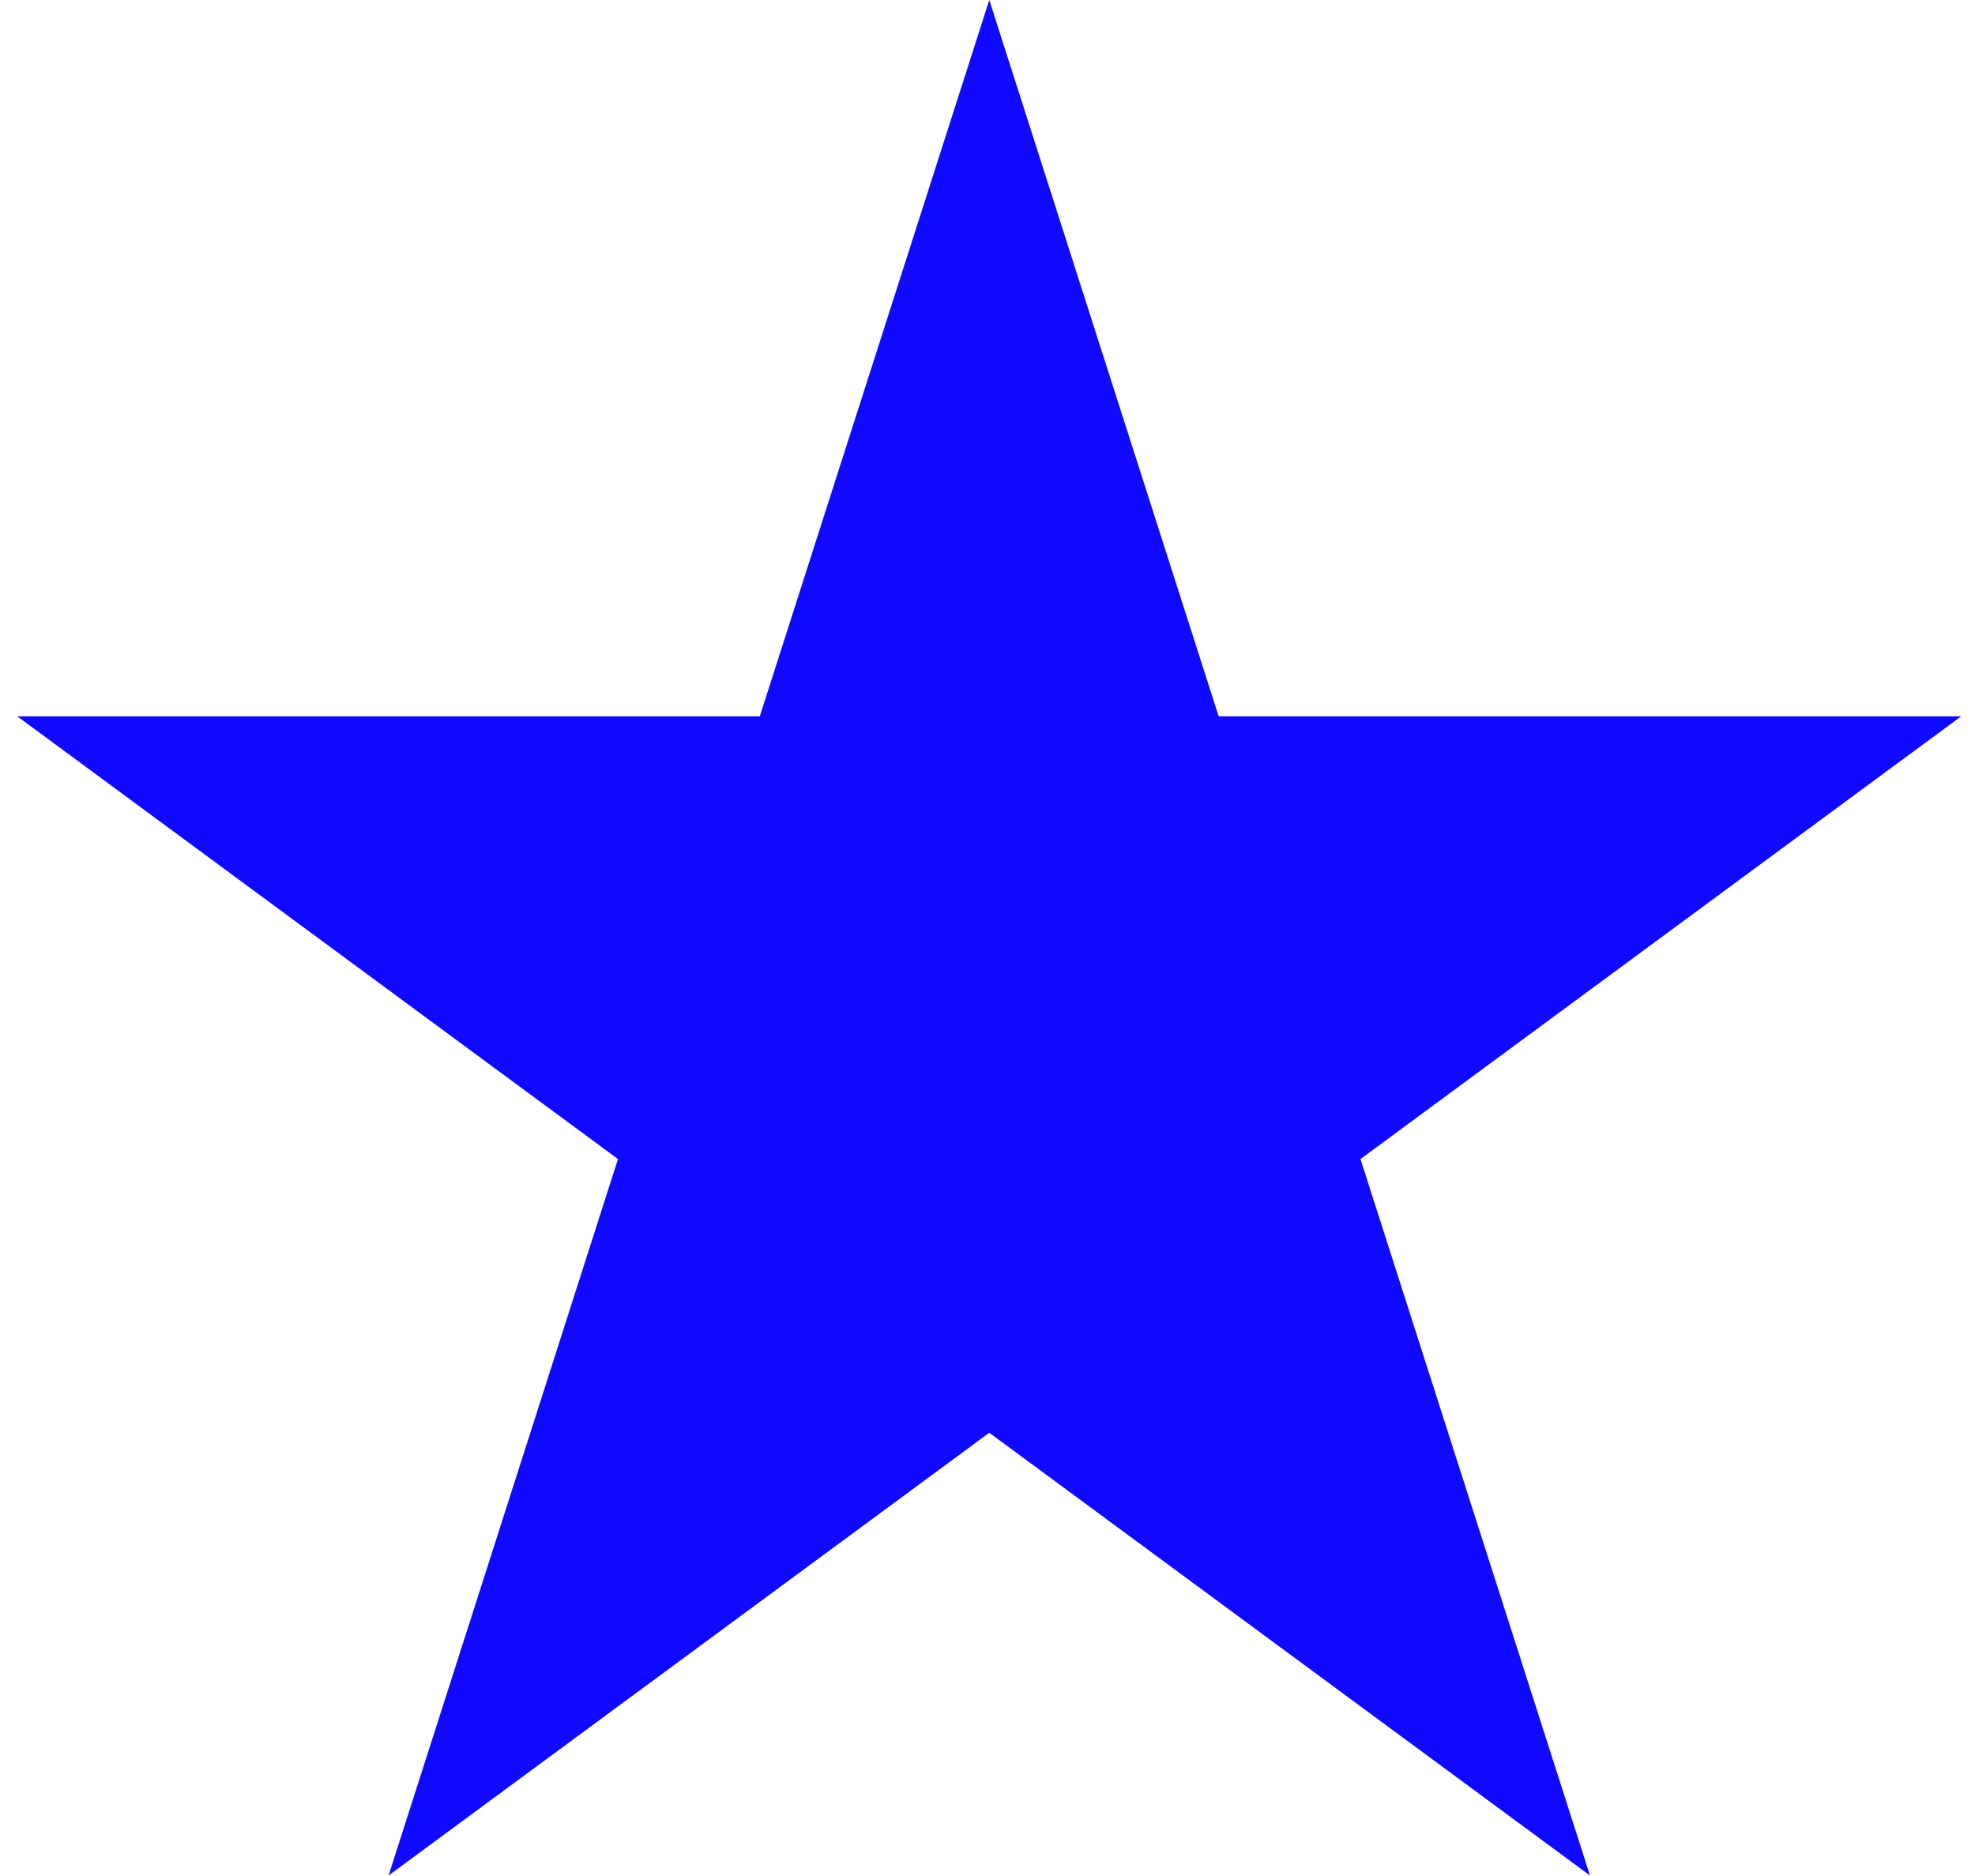 <svg width="20" height="19" viewBox="0 0 20 19" fill="none" xmlns="http://www.w3.org/2000/svg">
<path d="M10.018 0L12.341 7.255H19.86L13.777 11.739L16.101 18.995L10.018 14.511L3.935 18.995L6.258 11.739L0.175 7.255H7.694L10.018 0Z" fill="#0F0AFF"/>
</svg>
